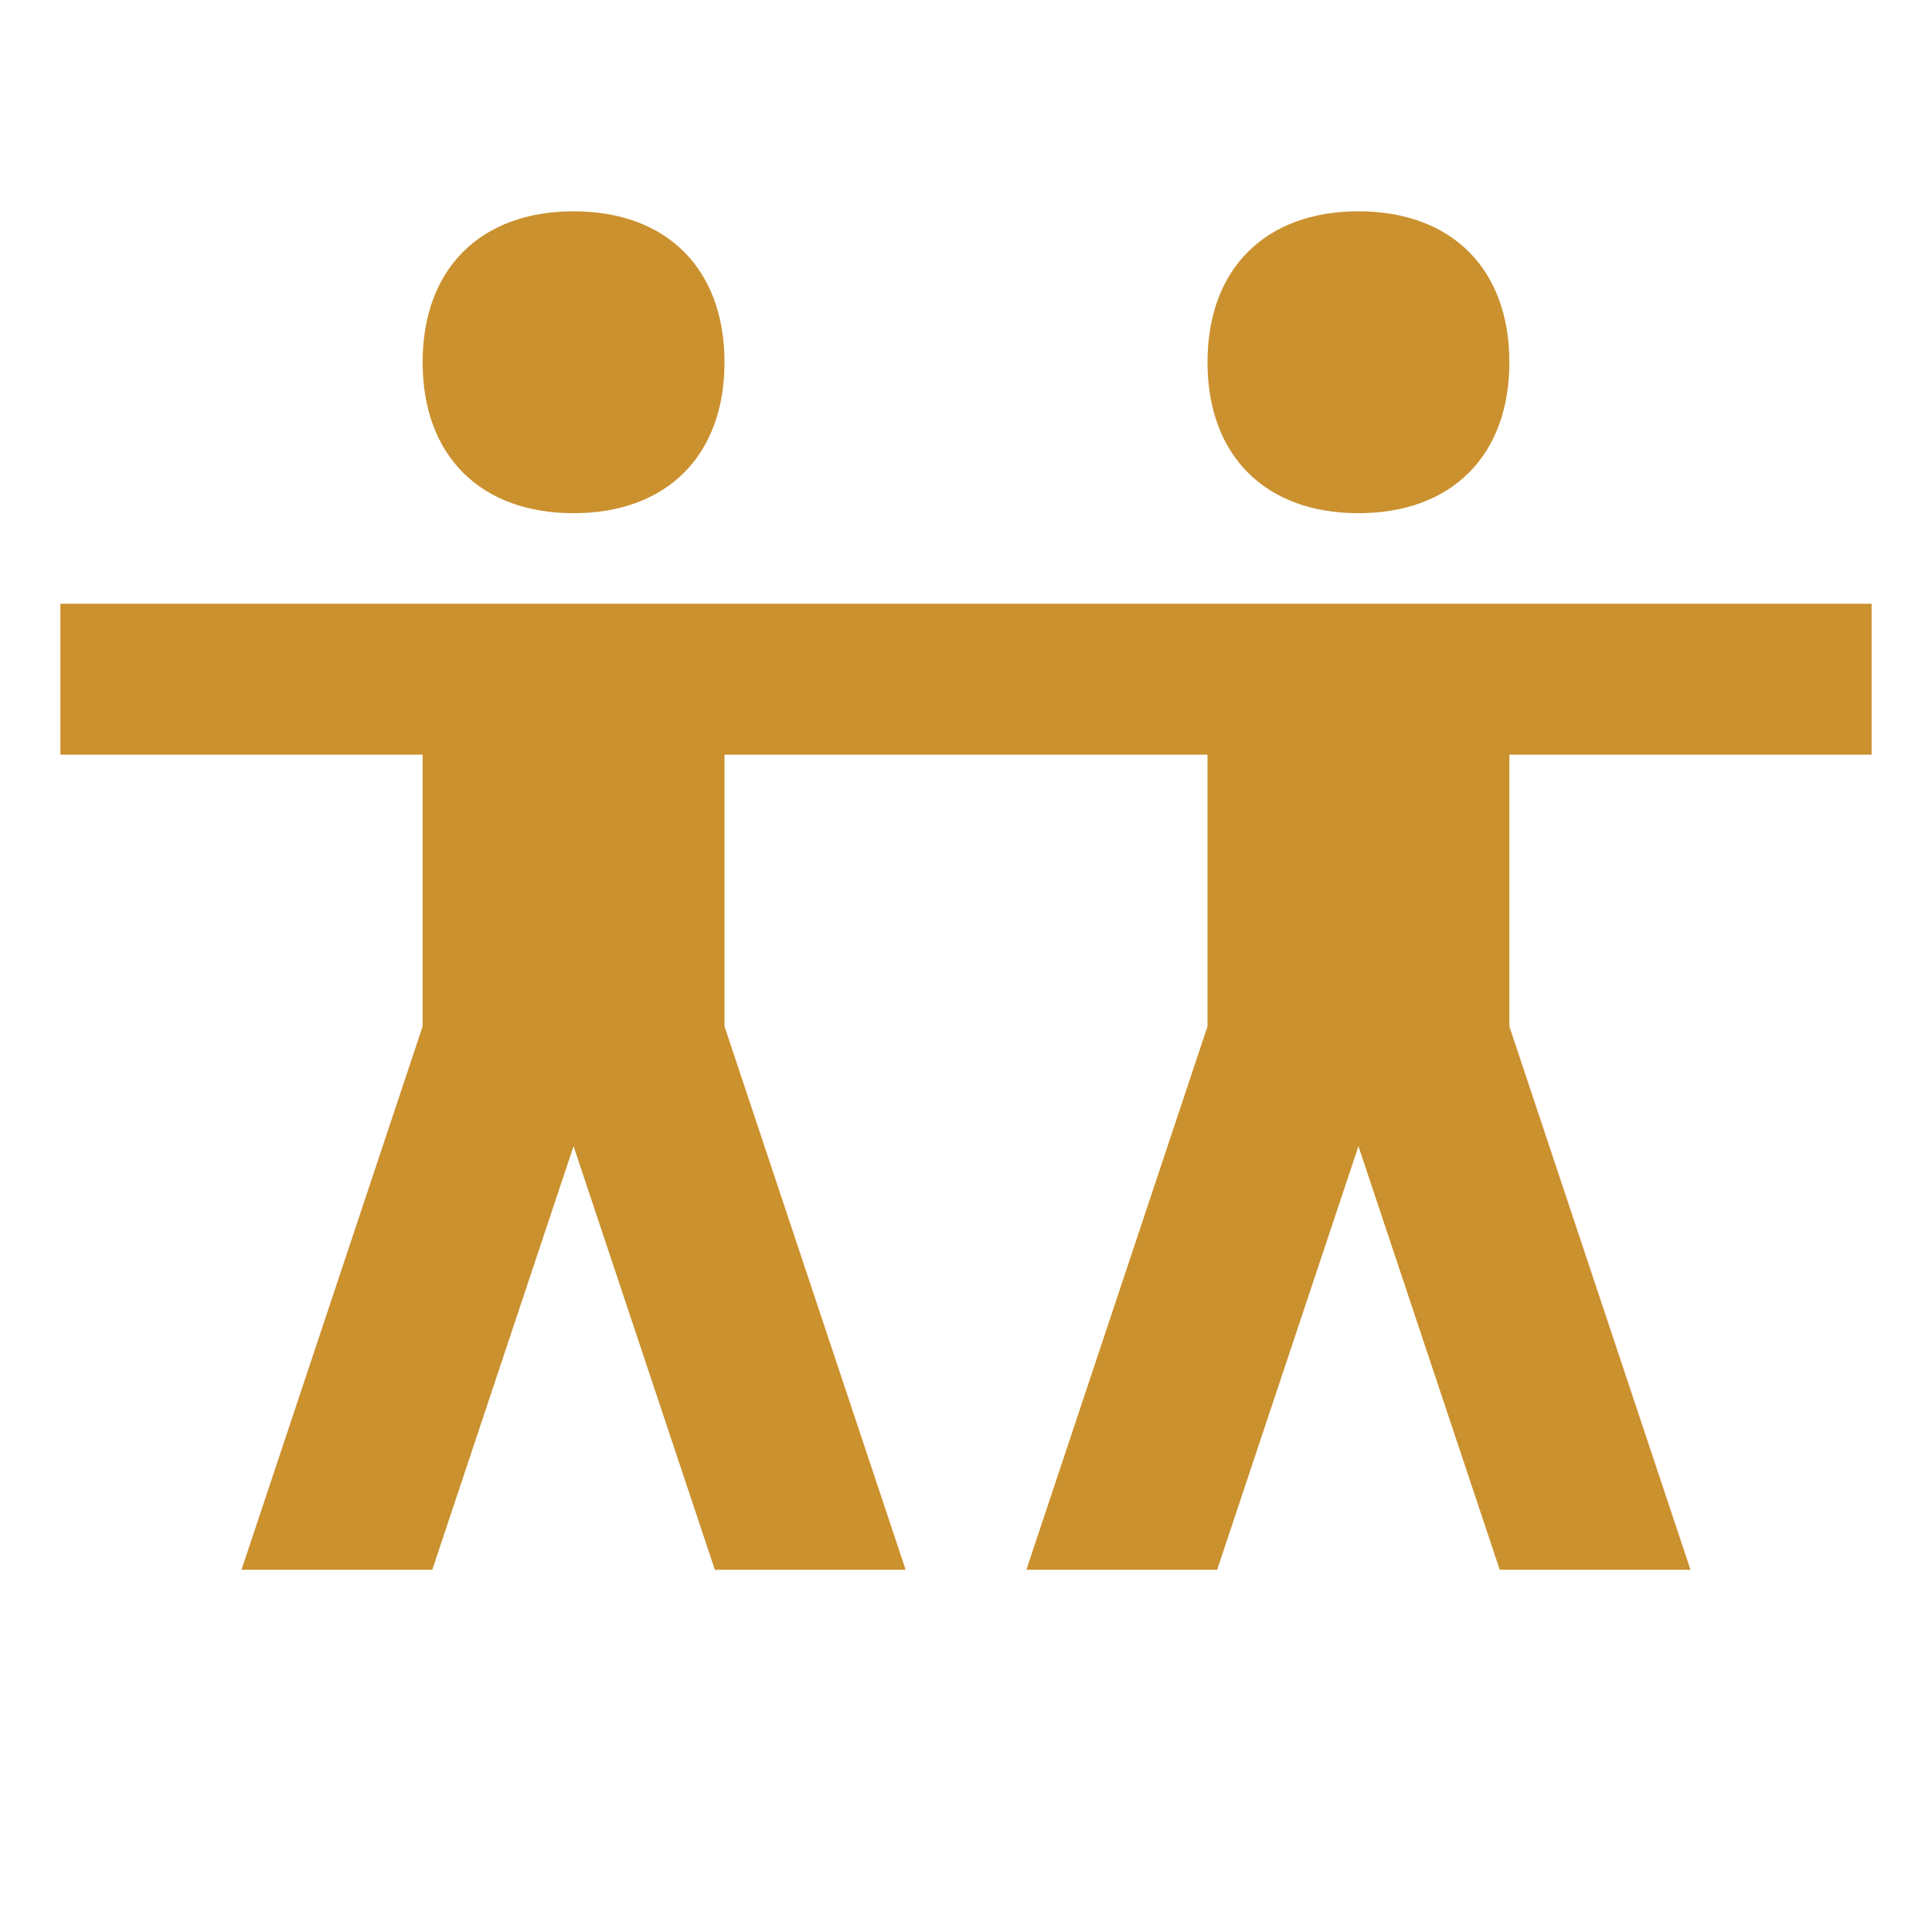 <svg xmlns="http://www.w3.org/2000/svg"  viewBox="0 0 64 64"><defs fill="#CB912F" /><path  d="m14,12c0-3.09,1.91-5,5-5s5,1.91,5,5-1.91,5-5,5-5-1.91-5-5Zm48,13v-5H2v5h12v9l-6,18h6.32l4.68-14.03,4.68,14.03h6.32l-6-18v-9h16v9l-6,18h6.32l4.68-14.03,4.68,14.03h6.32l-6-18v-9h12Zm-17-8c3.09,0,5-1.91,5-5s-1.91-5-5-5-5,1.91-5,5,1.91,5,5,5Z" fill="#CB912F" /></svg>
